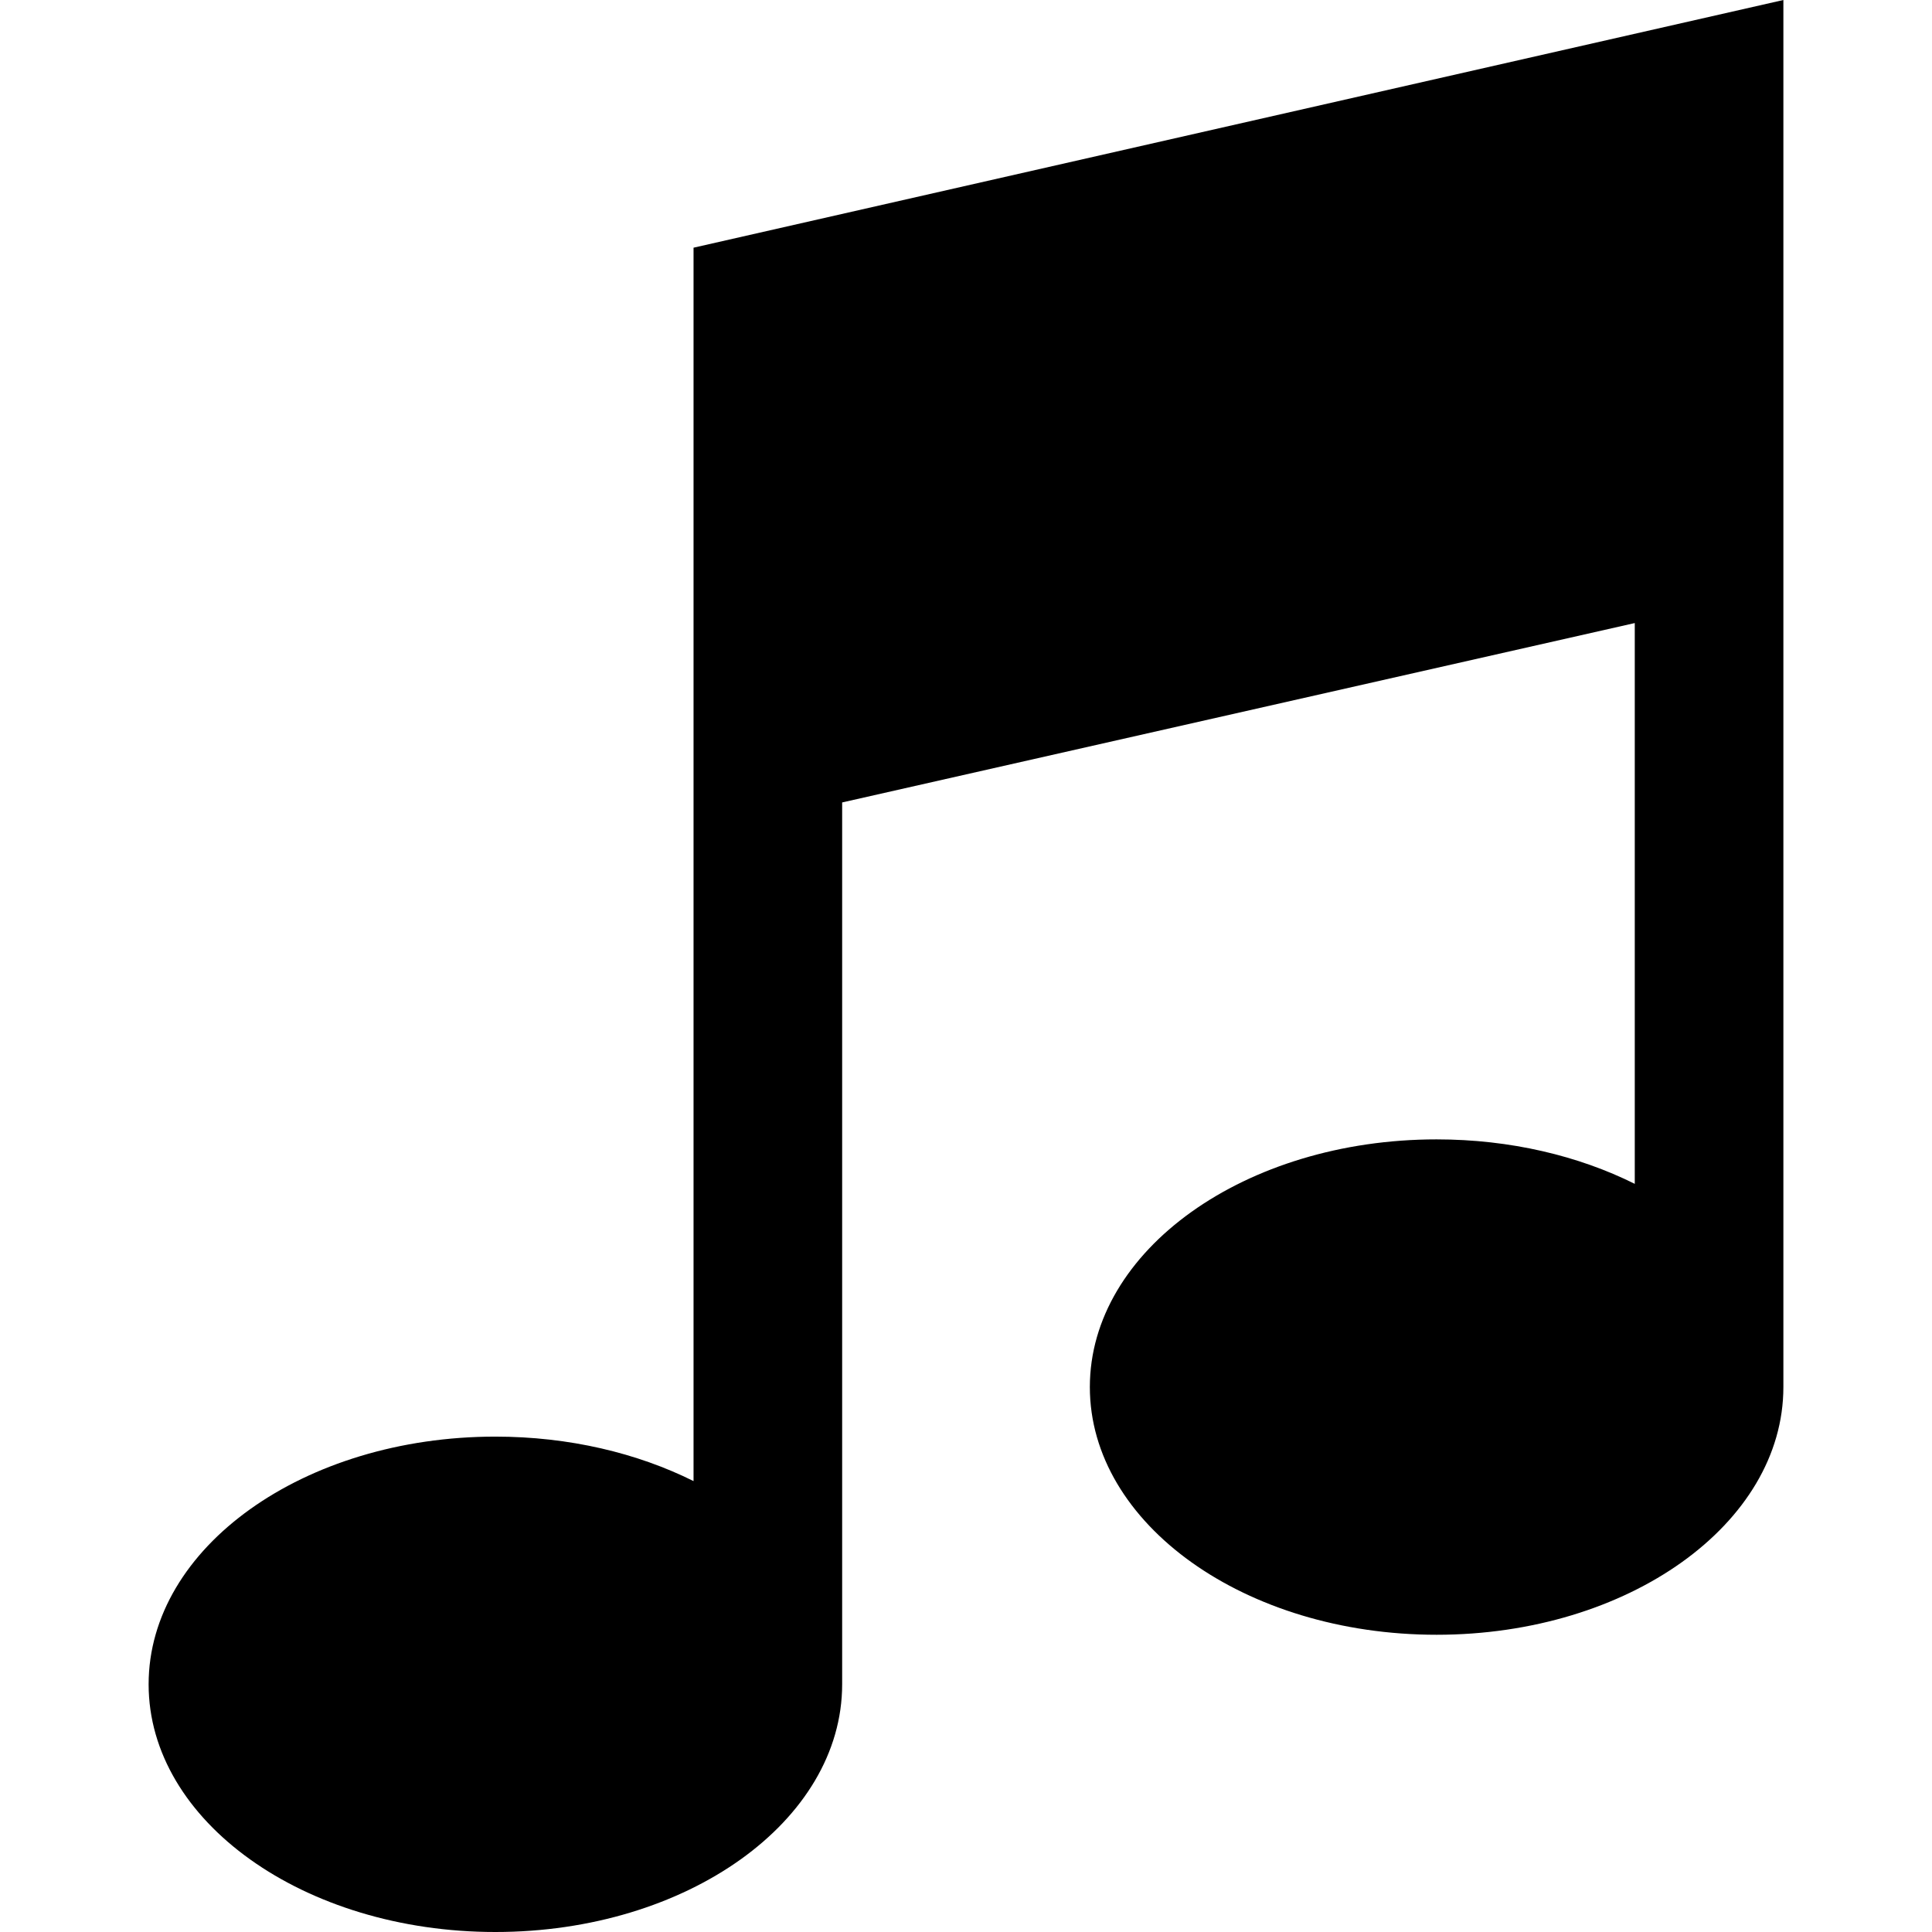 <?xml version="1.0" encoding="iso-8859-1"?>
<!-- Uploaded to: SVG Repo, www.svgrepo.com, Generator: SVG Repo Mixer Tools -->
<svg fill="#000000" height="800px" width="800px" version="1.1" id="Layer_1" xmlns="http://www.w3.org/2000/svg" xmlns:xlink="http://www.w3.org/1999/xlink" 
	 viewBox="0 0 512 512" xml:space="preserve">
<g>
	<g>
		<path d="M183.795,65.641v326.862c-14.887-7.42-32.982-11.785-52.513-11.785c-50.754,0-91.897,29.389-91.897,65.641
			c0,36.252,41.144,65.641,91.897,65.641c50.754,0,91.897-29.389,91.897-65.641V212.656l210.051-47.539v148.615
			c-14.887-7.42-32.982-11.785-52.513-11.785c-50.754,0-91.897,29.389-91.897,65.641c0,36.252,41.144,65.641,91.897,65.641
			s91.897-29.389,91.897-65.641V0L183.795,65.641z"/>
	</g>
</g>
</svg>